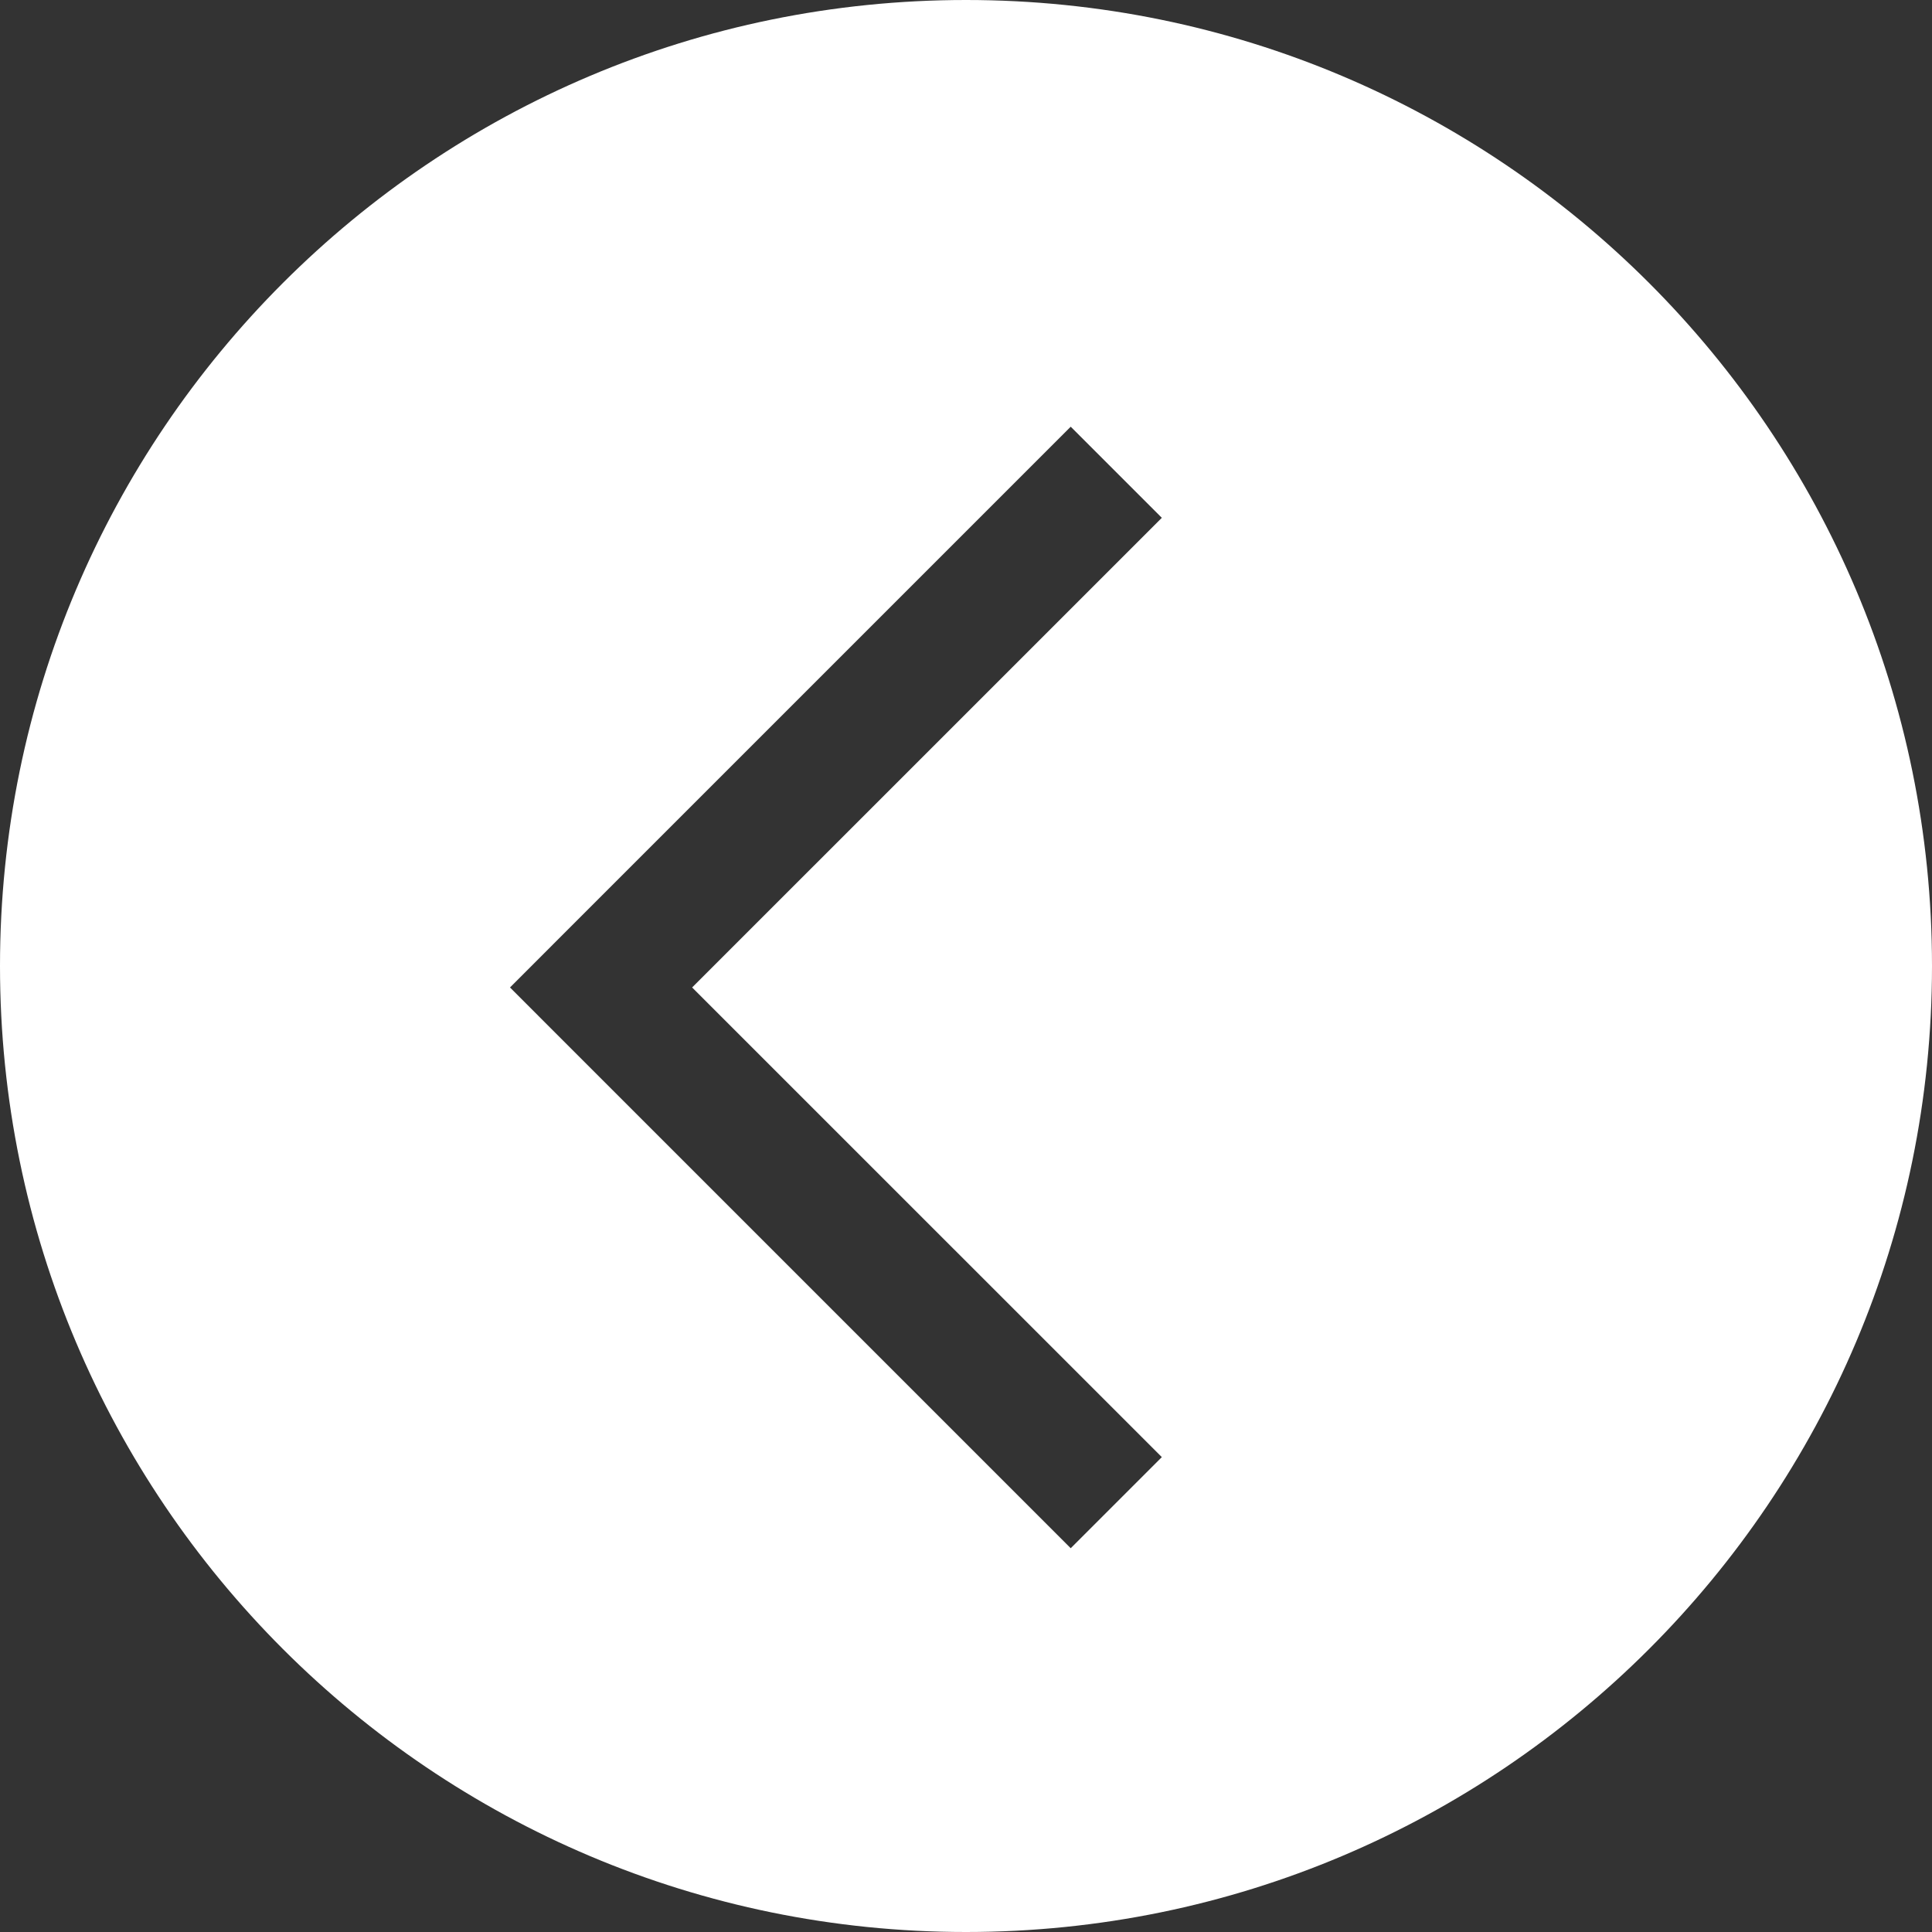 <svg width="45" height="45" viewBox="0 0 45 45" fill="none" xmlns="http://www.w3.org/2000/svg">
<rect x="0" y="0" width="45" height="45" fill="#333333" stroke="none"/>
<path fill-rule="evenodd" clip-rule="evenodd" d="M22.5 45C34.926 45 45 34.926 45 22.5C45 10.074 34.926 0 22.5 0C10.074 0 0 10.074 0 22.5C0 34.926 10.074 45 22.5 45ZM24.939 9.939L12.939 21.939L11.879 23L12.939 24.061L24.939 36.061L27.061 33.939L16.121 23L27.061 12.061L24.939 9.939Z" fill="white"/>
</svg>
